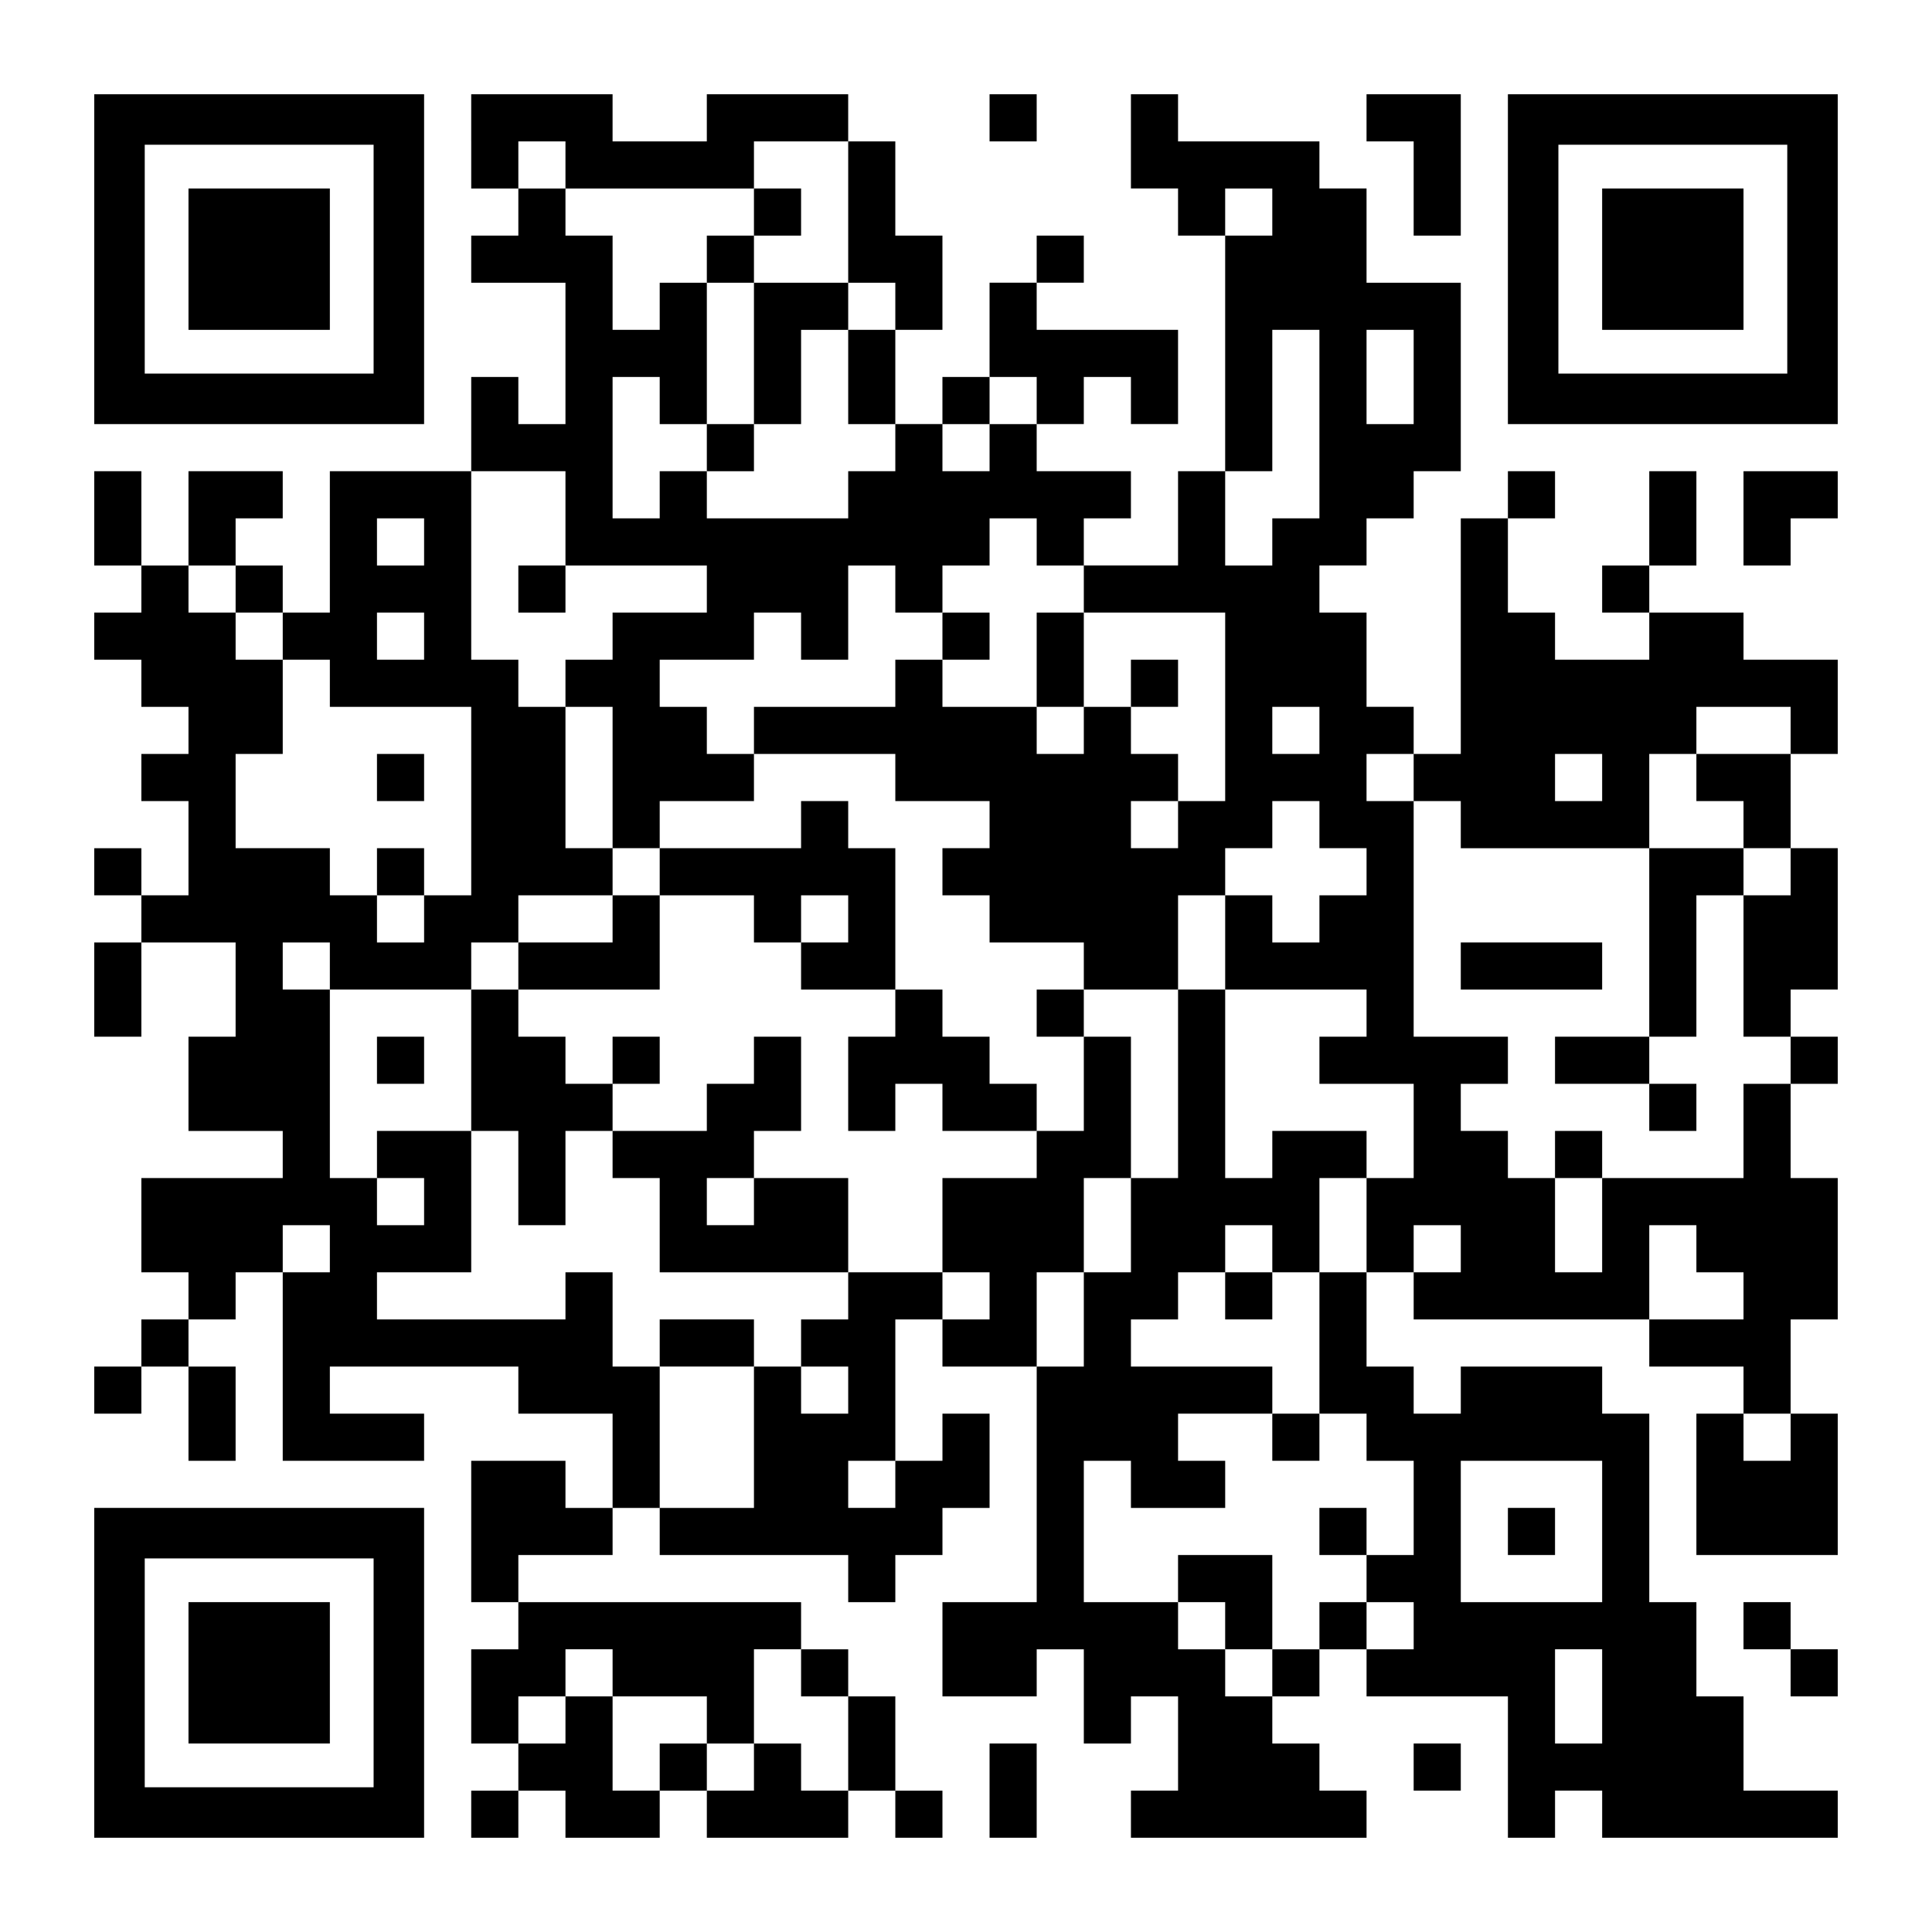 <?xml version="1.0" encoding="UTF-8" standalone="yes"?>
<svg version="1.0" xmlns="http://www.w3.org/2000/svg" width="1148px" height="1148px" viewBox="0 0 1148 1148" preserveAspectRatio="xMidYMid meet">
  <g transform="translate(0,1148) scale(0.1,-0.1)" fill="#000000" stroke="none">
    <path d="M560 9940 l0 -980 980 0 980 0 0 980 0 980 -980 0 -980 0 0 -980z
m1660 0 l0 -680 -680 0 -680 0 0 680 0 680 680 0 680 0 0 -680z"/>
    <path d="M1120 9940 l0 -420 420 0 420 0 0 420 0 420 -420 0 -420 0 0 -420z"/>
    <path d="M2800 10640 l0 -280 140 0 140 0 0 -140 0 -140 -140 0 -140 0 0 -140
0 -140 280 0 280 0 0 -420 0 -420 -140 0 -140 0 0 140 0 140 -140 0 -140 0 0
-280 0 -280 -420 0 -420 0 0 -420 0 -420 -140 0 -140 0 0 140 0 140 -140 0
-140 0 0 140 0 140 140 0 140 0 0 140 0 140 -280 0 -280 0 0 -280 0 -280 -140
0 -140 0 0 280 0 280 -140 0 -140 0 0 -280 0 -280 140 0 140 0 0 -140 0 -140
-140 0 -140 0 0 -140 0 -140 140 0 140 0 0 -140 0 -140 140 0 140 0 0 -140 0
-140 -140 0 -140 0 0 -140 0 -140 140 0 140 0 0 -280 0 -280 -140 0 -140 0 0
140 0 140 -140 0 -140 0 0 -140 0 -140 140 0 140 0 0 -140 0 -140 -140 0 -140
0 0 -280 0 -280 140 0 140 0 0 280 0 280 280 0 280 0 0 -280 0 -280 -140 0
-140 0 0 -280 0 -280 280 0 280 0 0 -140 0 -140 -420 0 -420 0 0 -280 0 -280
140 0 140 0 0 -140 0 -140 -140 0 -140 0 0 -140 0 -140 -140 0 -140 0 0 -140
0 -140 140 0 140 0 0 140 0 140 140 0 140 0 0 -280 0 -280 140 0 140 0 0 280
0 280 -140 0 -140 0 0 140 0 140 140 0 140 0 0 140 0 140 140 0 140 0 0 -560
0 -560 420 0 420 0 0 140 0 140 -280 0 -280 0 0 140 0 140 560 0 560 0 0 -140
0 -140 280 0 280 0 0 -280 0 -280 -140 0 -140 0 0 140 0 140 -280 0 -280 0 0
-420 0 -420 140 0 140 0 0 -140 0 -140 -140 0 -140 0 0 -280 0 -280 140 0 140
0 0 -140 0 -140 -140 0 -140 0 0 -140 0 -140 140 0 140 0 0 140 0 140 140 0
140 0 0 -140 0 -140 280 0 280 0 0 140 0 140 140 0 140 0 0 -140 0 -140 420 0
420 0 0 140 0 140 140 0 140 0 0 -140 0 -140 140 0 140 0 0 140 0 140 -140 0
-140 0 0 280 0 280 -140 0 -140 0 0 140 0 140 -140 0 -140 0 0 140 0 140 -840
0 -840 0 0 140 0 140 280 0 280 0 0 140 0 140 140 0 140 0 0 -140 0 -140 560
0 560 0 0 -140 0 -140 140 0 140 0 0 140 0 140 140 0 140 0 0 140 0 140 140 0
140 0 0 280 0 280 -140 0 -140 0 0 -140 0 -140 -140 0 -140 0 0 420 0 420 140
0 140 0 0 -140 0 -140 280 0 280 0 0 -700 0 -700 -280 0 -280 0 0 -280 0 -280
280 0 280 0 0 140 0 140 140 0 140 0 0 -280 0 -280 140 0 140 0 0 140 0 140
140 0 140 0 0 -280 0 -280 -140 0 -140 0 0 -140 0 -140 700 0 700 0 0 140 0
140 -140 0 -140 0 0 140 0 140 -140 0 -140 0 0 140 0 140 140 0 140 0 0 140 0
140 140 0 140 0 0 -140 0 -140 420 0 420 0 0 -420 0 -420 140 0 140 0 0 140 0
140 140 0 140 0 0 -140 0 -140 700 0 700 0 0 140 0 140 -280 0 -280 0 0 280 0
280 -140 0 -140 0 0 280 0 280 -140 0 -140 0 0 560 0 560 -140 0 -140 0 0 140
0 140 -420 0 -420 0 0 -140 0 -140 -140 0 -140 0 0 140 0 140 -140 0 -140 0 0
280 0 280 140 0 140 0 0 -140 0 -140 700 0 700 0 0 -140 0 -140 280 0 280 0 0
-140 0 -140 -140 0 -140 0 0 -420 0 -420 420 0 420 0 0 420 0 420 -140 0 -140
0 0 280 0 280 140 0 140 0 0 420 0 420 -140 0 -140 0 0 280 0 280 140 0 140 0
0 140 0 140 -140 0 -140 0 0 140 0 140 140 0 140 0 0 420 0 420 -140 0 -140 0
0 280 0 280 140 0 140 0 0 280 0 280 -280 0 -280 0 0 140 0 140 -280 0 -280 0
0 140 0 140 140 0 140 0 0 280 0 280 -140 0 -140 0 0 -280 0 -280 -140 0 -140
0 0 -140 0 -140 140 0 140 0 0 -140 0 -140 -280 0 -280 0 0 140 0 140 -140 0
-140 0 0 280 0 280 140 0 140 0 0 140 0 140 -140 0 -140 0 0 -140 0 -140 -140
0 -140 0 0 -700 0 -700 -140 0 -140 0 0 140 0 140 -140 0 -140 0 0 280 0 280
-140 0 -140 0 0 140 0 140 140 0 140 0 0 140 0 140 140 0 140 0 0 140 0 140
140 0 140 0 0 560 0 560 -280 0 -280 0 0 280 0 280 -140 0 -140 0 0 140 0 140
-420 0 -420 0 0 140 0 140 -140 0 -140 0 0 -280 0 -280 140 0 140 0 0 -140 0
-140 140 0 140 0 0 -700 0 -700 -140 0 -140 0 0 -280 0 -280 -280 0 -280 0 0
140 0 140 140 0 140 0 0 140 0 140 -280 0 -280 0 0 140 0 140 140 0 140 0 0
140 0 140 140 0 140 0 0 -140 0 -140 140 0 140 0 0 280 0 280 -420 0 -420 0 0
140 0 140 140 0 140 0 0 140 0 140 -140 0 -140 0 0 -140 0 -140 -140 0 -140 0
0 -280 0 -280 -140 0 -140 0 0 -140 0 -140 -140 0 -140 0 0 280 0 280 140 0
140 0 0 280 0 280 -140 0 -140 0 0 280 0 280 -140 0 -140 0 0 140 0 140 -420
0 -420 0 0 -140 0 -140 -280 0 -280 0 0 140 0 140 -420 0 -420 0 0 -280z m560
-140 l0 -140 560 0 560 0 0 140 0 140 280 0 280 0 0 -420 0 -420 140 0 140 0
0 -140 0 -140 -140 0 -140 0 0 -280 0 -280 140 0 140 0 0 -140 0 -140 -140 0
-140 0 0 -140 0 -140 -420 0 -420 0 0 140 0 140 -140 0 -140 0 0 -140 0 -140
-140 0 -140 0 0 420 0 420 140 0 140 0 0 -140 0 -140 140 0 140 0 0 420 0 420
-140 0 -140 0 0 -140 0 -140 -140 0 -140 0 0 280 0 280 -140 0 -140 0 0 140 0
140 -140 0 -140 0 0 140 0 140 140 0 140 0 0 -140z m4200 -280 l0 -140 -140 0
-140 0 0 140 0 140 140 0 140 0 0 -140z m280 -1260 l0 -560 -140 0 -140 0 0
-140 0 -140 -140 0 -140 0 0 280 0 280 140 0 140 0 0 420 0 420 140 0 140 0 0
-560z m560 280 l0 -280 -140 0 -140 0 0 280 0 280 140 0 140 0 0 -280z m-2240
-140 l0 -140 -140 0 -140 0 0 -140 0 -140 -140 0 -140 0 0 140 0 140 140 0
140 0 0 140 0 140 140 0 140 0 0 -140z m-2800 -700 l0 -280 420 0 420 0 0
-140 0 -140 -280 0 -280 0 0 -140 0 -140 -140 0 -140 0 0 -140 0 -140 140 0
140 0 0 -420 0 -420 140 0 140 0 0 140 0 140 280 0 280 0 0 140 0 140 -140 0
-140 0 0 140 0 140 -140 0 -140 0 0 140 0 140 280 0 280 0 0 140 0 140 140 0
140 0 0 -140 0 -140 140 0 140 0 0 280 0 280 140 0 140 0 0 -140 0 -140 140 0
140 0 0 140 0 140 140 0 140 0 0 140 0 140 140 0 140 0 0 -140 0 -140 140 0
140 0 0 -140 0 -140 420 0 420 0 0 -560 0 -560 -140 0 -140 0 0 -140 0 -140
-140 0 -140 0 0 140 0 140 140 0 140 0 0 140 0 140 -140 0 -140 0 0 140 0 140
-140 0 -140 0 0 -140 0 -140 -140 0 -140 0 0 140 0 140 -280 0 -280 0 0 140 0
140 -140 0 -140 0 0 -140 0 -140 -420 0 -420 0 0 -140 0 -140 420 0 420 0 0
-140 0 -140 280 0 280 0 0 -140 0 -140 -140 0 -140 0 0 -140 0 -140 140 0 140
0 0 -140 0 -140 280 0 280 0 0 -140 0 -140 280 0 280 0 0 280 0 280 140 0 140
0 0 140 0 140 140 0 140 0 0 140 0 140 140 0 140 0 0 -140 0 -140 140 0 140 0
0 -140 0 -140 -140 0 -140 0 0 -140 0 -140 -140 0 -140 0 0 140 0 140 -140 0
-140 0 0 -280 0 -280 420 0 420 0 0 -140 0 -140 -140 0 -140 0 0 -140 0 -140
280 0 280 0 0 -280 0 -280 -140 0 -140 0 0 -280 0 -280 -140 0 -140 0 0 -420
0 -420 140 0 140 0 0 -140 0 -140 140 0 140 0 0 -280 0 -280 -140 0 -140 0 0
-140 0 -140 140 0 140 0 0 -140 0 -140 -140 0 -140 0 0 140 0 140 -140 0 -140
0 0 -140 0 -140 -140 0 -140 0 0 -140 0 -140 -140 0 -140 0 0 140 0 140 -140
0 -140 0 0 140 0 140 -280 0 -280 0 0 420 0 420 140 0 140 0 0 -140 0 -140
280 0 280 0 0 140 0 140 -140 0 -140 0 0 140 0 140 280 0 280 0 0 140 0 140
-420 0 -420 0 0 140 0 140 140 0 140 0 0 140 0 140 140 0 140 0 0 140 0 140
140 0 140 0 0 -140 0 -140 140 0 140 0 0 280 0 280 140 0 140 0 0 140 0 140
-280 0 -280 0 0 -140 0 -140 -140 0 -140 0 0 560 0 560 -140 0 -140 0 0 -560
0 -560 -140 0 -140 0 0 -280 0 -280 -140 0 -140 0 0 -280 0 -280 -140 0 -140
0 0 280 0 280 140 0 140 0 0 280 0 280 140 0 140 0 0 420 0 420 -140 0 -140 0
0 -280 0 -280 -140 0 -140 0 0 -140 0 -140 -280 0 -280 0 0 -280 0 -280 140 0
140 0 0 -140 0 -140 -140 0 -140 0 0 140 0 140 -280 0 -280 0 0 -140 0 -140
-140 0 -140 0 0 -140 0 -140 140 0 140 0 0 -140 0 -140 -140 0 -140 0 0 140 0
140 -140 0 -140 0 0 -420 0 -420 -280 0 -280 0 0 420 0 420 -140 0 -140 0 0
280 0 280 -140 0 -140 0 0 -140 0 -140 -560 0 -560 0 0 140 0 140 280 0 280 0
0 420 0 420 -280 0 -280 0 0 -140 0 -140 140 0 140 0 0 -140 0 -140 -140 0
-140 0 0 140 0 140 -140 0 -140 0 0 560 0 560 -140 0 -140 0 0 140 0 140 140
0 140 0 0 -140 0 -140 420 0 420 0 0 140 0 140 140 0 140 0 0 140 0 140 280 0
280 0 0 140 0 140 -140 0 -140 0 0 420 0 420 -140 0 -140 0 0 140 0 140 -140
0 -140 0 0 560 0 560 280 0 280 0 0 -280z m-840 -140 l0 -140 -140 0 -140 0 0
140 0 140 140 0 140 0 0 -140z m-1120 -280 l0 -140 140 0 140 0 0 -140 0 -140
140 0 140 0 0 -140 0 -140 420 0 420 0 0 -560 0 -560 -140 0 -140 0 0 -140 0
-140 -140 0 -140 0 0 140 0 140 -140 0 -140 0 0 140 0 140 -280 0 -280 0 0
280 0 280 140 0 140 0 0 280 0 280 -140 0 -140 0 0 140 0 140 -140 0 -140 0 0
140 0 140 140 0 140 0 0 -140z m1120 -280 l0 -140 -140 0 -140 0 0 140 0 140
140 0 140 0 0 -140z m5320 -560 l0 -140 -140 0 -140 0 0 140 0 140 140 0 140
0 0 -140z m2800 0 l0 -140 -280 0 -280 0 0 -140 0 -140 140 0 140 0 0 -140 0
-140 140 0 140 0 0 -140 0 -140 -140 0 -140 0 0 -420 0 -420 140 0 140 0 0
-140 0 -140 -140 0 -140 0 0 -280 0 -280 -420 0 -420 0 0 -280 0 -280 -140 0
-140 0 0 280 0 280 -140 0 -140 0 0 140 0 140 -140 0 -140 0 0 140 0 140 140
0 140 0 0 140 0 140 -280 0 -280 0 0 700 0 700 -140 0 -140 0 0 140 0 140 140
0 140 0 0 -140 0 -140 140 0 140 0 0 -140 0 -140 560 0 560 0 0 280 0 280 140
0 140 0 0 140 0 140 280 0 280 0 0 -140z m-1120 -280 l0 -140 -140 0 -140 0 0
140 0 140 140 0 140 0 0 -140z m-7560 -2800 l0 -140 -140 0 -140 0 0 140 0
140 140 0 140 0 0 -140z m6720 0 l0 -140 -140 0 -140 0 0 140 0 140 140 0 140
0 0 -140z m1400 0 l0 -140 140 0 140 0 0 -140 0 -140 -280 0 -280 0 0 280 0
280 140 0 140 0 0 -140z m560 -1120 l0 -140 -140 0 -140 0 0 140 0 140 140 0
140 0 0 -140z m-5320 -280 l0 -140 -140 0 -140 0 0 140 0 140 140 0 140 0 0
-140z m4200 -280 l0 -420 -420 0 -420 0 0 420 0 420 420 0 420 0 0 -420z
m-5880 -840 l0 -140 280 0 280 0 0 -140 0 -140 140 0 140 0 0 280 0 280 140 0
140 0 0 -140 0 -140 140 0 140 0 0 -280 0 -280 -140 0 -140 0 0 140 0 140
-140 0 -140 0 0 -140 0 -140 -140 0 -140 0 0 140 0 140 -140 0 -140 0 0 -140
0 -140 -140 0 -140 0 0 280 0 280 -140 0 -140 0 0 -140 0 -140 -140 0 -140 0
0 140 0 140 140 0 140 0 0 140 0 140 140 0 140 0 0 -140z m5880 -140 l0 -280
-140 0 -140 0 0 280 0 280 140 0 140 0 0 -280z"/>
    <path d="M4480 10220 l0 -140 -140 0 -140 0 0 -140 0 -140 140 0 140 0 0 -420
0 -420 -140 0 -140 0 0 -140 0 -140 140 0 140 0 0 140 0 140 140 0 140 0 0
280 0 280 140 0 140 0 0 140 0 140 -280 0 -280 0 0 140 0 140 140 0 140 0 0
140 0 140 -140 0 -140 0 0 -140z"/>
    <path d="M3080 7980 l0 -140 140 0 140 0 0 140 0 140 -140 0 -140 0 0 -140z"/>
    <path d="M5600 7700 l0 -140 140 0 140 0 0 140 0 140 -140 0 -140 0 0 -140z"/>
    <path d="M6160 7560 l0 -280 140 0 140 0 0 280 0 280 -140 0 -140 0 0 -280z"/>
    <path d="M6720 7420 l0 -140 140 0 140 0 0 140 0 140 -140 0 -140 0 0 -140z"/>
    <path d="M4760 6580 l0 -140 -420 0 -420 0 0 -140 0 -140 -140 0 -140 0 0
-140 0 -140 -280 0 -280 0 0 -140 0 -140 -140 0 -140 0 0 -420 0 -420 140 0
140 0 0 -280 0 -280 140 0 140 0 0 280 0 280 140 0 140 0 0 -140 0 -140 140 0
140 0 0 -280 0 -280 560 0 560 0 0 280 0 280 -280 0 -280 0 0 140 0 140 140 0
140 0 0 280 0 280 -140 0 -140 0 0 -140 0 -140 -140 0 -140 0 0 -140 0 -140
-280 0 -280 0 0 140 0 140 140 0 140 0 0 140 0 140 -140 0 -140 0 0 -140 0
-140 -140 0 -140 0 0 140 0 140 -140 0 -140 0 0 140 0 140 420 0 420 0 0 280
0 280 280 0 280 0 0 -140 0 -140 140 0 140 0 0 -140 0 -140 280 0 280 0 0
-140 0 -140 -140 0 -140 0 0 -280 0 -280 140 0 140 0 0 140 0 140 140 0 140 0
0 -140 0 -140 280 0 280 0 0 140 0 140 -140 0 -140 0 0 140 0 140 -140 0 -140
0 0 140 0 140 -140 0 -140 0 0 420 0 420 -140 0 -140 0 0 140 0 140 -140 0
-140 0 0 -140z m280 -560 l0 -140 -140 0 -140 0 0 140 0 140 140 0 140 0 0
-140z m-560 -1680 l0 -140 -140 0 -140 0 0 140 0 140 140 0 140 0 0 -140z"/>
    <path d="M6160 5460 l0 -140 140 0 140 0 0 140 0 140 -140 0 -140 0 0 -140z"/>
    <path d="M2240 5180 l0 -140 140 0 140 0 0 140 0 140 -140 0 -140 0 0 -140z"/>
    <path d="M7280 3780 l0 -140 140 0 140 0 0 140 0 140 -140 0 -140 0 0 -140z"/>
    <path d="M3920 3500 l0 -140 280 0 280 0 0 140 0 140 -280 0 -280 0 0 -140z"/>
    <path d="M7560 2940 l0 -140 140 0 140 0 0 140 0 140 -140 0 -140 0 0 -140z"/>
    <path d="M7840 2380 l0 -140 140 0 140 0 0 140 0 140 -140 0 -140 0 0 -140z"/>
    <path d="M7000 2100 l0 -140 140 0 140 0 0 -140 0 -140 140 0 140 0 0 280 0
280 -280 0 -280 0 0 -140z"/>
    <path d="M2240 6860 l0 -140 140 0 140 0 0 140 0 140 -140 0 -140 0 0 -140z"/>
    <path d="M2240 6300 l0 -140 140 0 140 0 0 140 0 140 -140 0 -140 0 0 -140z"/>
    <path d="M9800 5880 l0 -560 -280 0 -280 0 0 -140 0 -140 280 0 280 0 0 -140
0 -140 140 0 140 0 0 140 0 140 -140 0 -140 0 0 140 0 140 140 0 140 0 0 420
0 420 140 0 140 0 0 140 0 140 -280 0 -280 0 0 -560z"/>
    <path d="M8680 5740 l0 -140 420 0 420 0 0 140 0 140 -420 0 -420 0 0 -140z"/>
    <path d="M9240 4620 l0 -140 140 0 140 0 0 140 0 140 -140 0 -140 0 0 -140z"/>
    <path d="M8960 2380 l0 -140 140 0 140 0 0 140 0 140 -140 0 -140 0 0 -140z"/>
    <path d="M5880 10780 l0 -140 140 0 140 0 0 140 0 140 -140 0 -140 0 0 -140z"/>
    <path d="M8120 10780 l0 -140 140 0 140 0 0 -280 0 -280 140 0 140 0 0 420 0
420 -280 0 -280 0 0 -140z"/>
    <path d="M8960 9940 l0 -980 980 0 980 0 0 980 0 980 -980 0 -980 0 0 -980z
m1660 0 l0 -680 -680 0 -680 0 0 680 0 680 680 0 680 0 0 -680z"/>
    <path d="M9520 9940 l0 -420 420 0 420 0 0 420 0 420 -420 0 -420 0 0 -420z"/>
    <path d="M10360 8400 l0 -280 140 0 140 0 0 140 0 140 140 0 140 0 0 140 0
140 -280 0 -280 0 0 -280z"/>
    <path d="M560 1540 l0 -980 980 0 980 0 0 980 0 980 -980 0 -980 0 0 -980z
m1660 0 l0 -680 -680 0 -680 0 0 680 0 680 680 0 680 0 0 -680z"/>
    <path d="M1120 1540 l0 -420 420 0 420 0 0 420 0 420 -420 0 -420 0 0 -420z"/>
    <path d="M10360 1820 l0 -140 140 0 140 0 0 -140 0 -140 140 0 140 0 0 140 0
140 -140 0 -140 0 0 140 0 140 -140 0 -140 0 0 -140z"/>
    <path d="M5880 840 l0 -280 140 0 140 0 0 280 0 280 -140 0 -140 0 0 -280z"/>
    <path d="M8400 980 l0 -140 140 0 140 0 0 140 0 140 -140 0 -140 0 0 -140z"/>
  </g>
</svg>